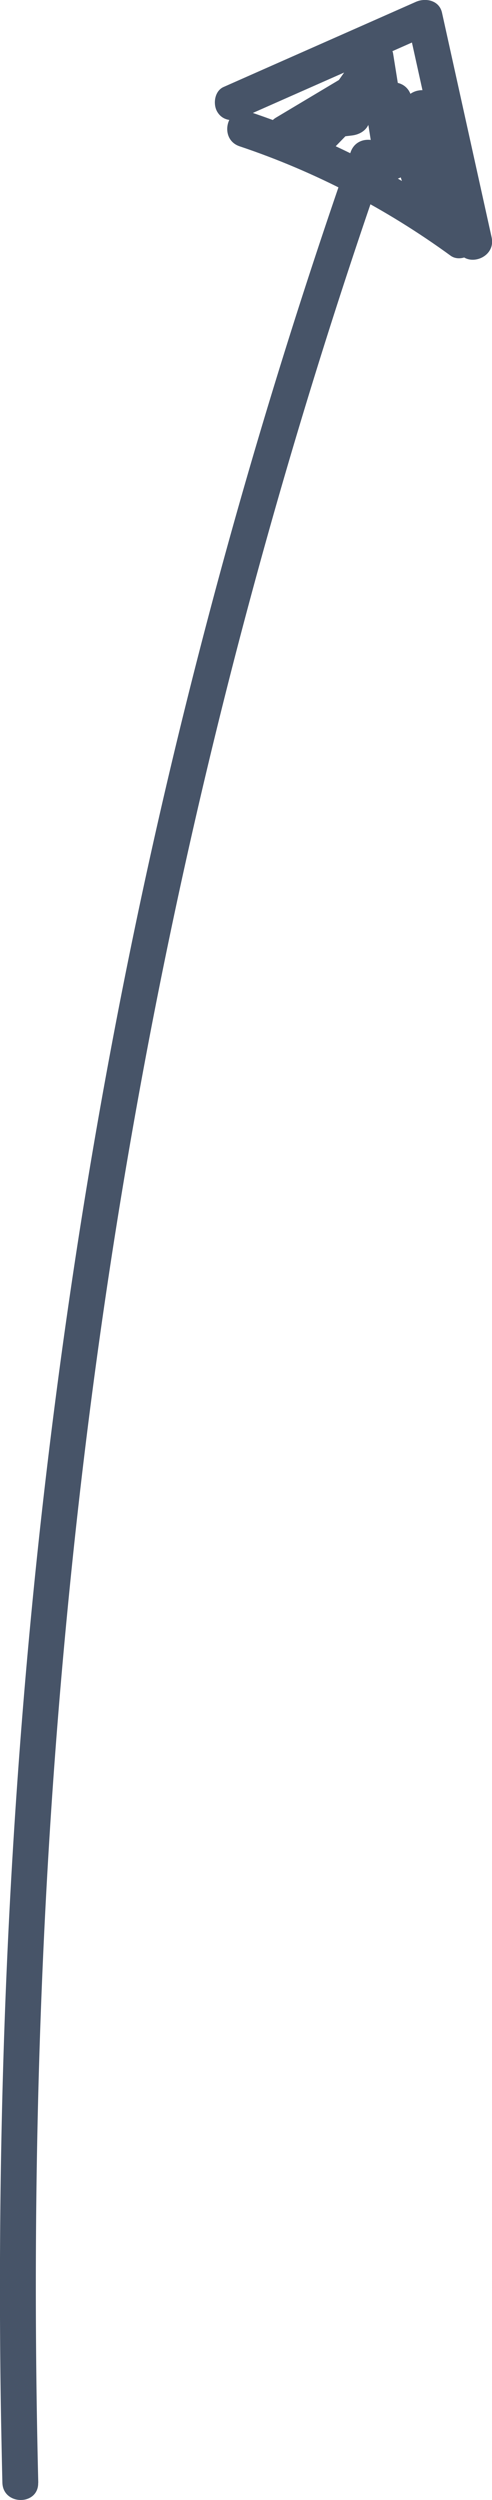 <svg xmlns="http://www.w3.org/2000/svg" id="Layer_2" viewBox="0 0 51.55 261.47"><defs><style>.cls-1{fill:#475468}</style></defs><g id="main_banner"><path d="M4.01 259.66c-.4-16.33-.34-32.67.26-49s1.7-31.96 3.37-47.88 3.89-31.58 6.71-47.23c2.81-15.63 6.21-31.16 10.18-46.54A650.362 650.362 0 0 1 40.36 16.9c.8-2.28-2.82-3.26-3.62-1-5.36 15.34-10.17 30.86-14.37 46.56s-7.69 31.02-10.65 46.72-5.32 31.42-7.14 47.25S1.5 188.38.77 204.41s-.94 32.71-.65 49.07c.04 2.06.08 4.11.13 6.17.06 2.41 3.81 2.42 3.75 0Z" class="cls-1"/><path d="M25.3 12.34c6.71-2.97 13.43-5.93 20.14-8.9l-2.75-1.12c1.73 7.83 3.47 15.67 5.2 23.5.52 2.36 4.14 1.36 3.62-1-1.73-7.83-3.47-15.67-5.2-23.5C46.02.03 44.59-.26 43.56.2c-6.71 2.97-13.43 5.93-20.14 8.9-.93.41-1.13 1.76-.67 2.57.55.96 1.64 1.08 2.57.67Z" class="cls-1"/><path d="M25.1 15.3c7.92 2.65 15.36 6.53 22.11 11.44.82.6 2.09.14 2.57-.67.55-.95.15-1.97-.67-2.57-7.01-5.1-14.78-9.07-23.01-11.82-2.29-.77-3.28 2.85-1 3.62Z" class="cls-1"/><path d="M48.47 22.73c-.84-3.99-1.68-7.98-2.52-11.96-.44-2.08-3.73-1.6-3.68.5l.18 8.4 3.68-.5c-1.03-3.08-2.06-6.15-3.08-9.23-.66-1.98-3.63-1.67-3.68.5s-.1 4.33-.14 6.49l3.68-.5c-.57-3.61-1.14-7.22-1.72-10.82-.11-.71-.9-1.27-1.56-1.34-.79-.09-1.42.26-1.87.9-1.85 2.63-3.71 5.26-5.56 7.89-1.24 1.76 1.48 3.77 2.94 2.27l5.7-5.85c1.47-1.51-.41-4.05-2.27-2.94-3.22 1.92-6.43 3.84-9.65 5.76-.8.47-1.14 1.49-.77 2.34.34.78 1.33 1.43 2.21 1.09 2.11-.82 4.22-1.65 6.33-2.47l-1.44-3.43c-.92.42-1.83.84-2.75 1.26-1.65.75-.88 3.71.95 3.49 1.14-.14 2.29-.27 3.43-.41 1.01-.12 1.88-.78 1.88-1.88 0-.92-.86-1.99-1.88-1.88-1.14.14-2.29.27-3.43.41l.95 3.49c.92-.42 1.83-.84 2.75-1.26 1.91-.87.54-4.2-1.44-3.43-2.11.82-4.22 1.65-6.33 2.47l1.44 3.43c3.22-1.92 6.43-3.84 9.65-5.76L38.2 6.82l-5.7 5.85 2.94 2.27c1.85-2.63 3.71-5.26 5.56-7.89l-3.43-.45c.57 3.61 1.14 7.22 1.72 10.82.14.91 1.23 1.47 2.06 1.34.93-.14 1.6-.89 1.63-1.84.05-2.16.1-4.33.14-6.49l-3.68.5c1.03 3.08 2.06 6.15 3.08 9.23.65 1.94 3.73 1.7 3.68-.5l-.18-8.4-3.68.5c.84 3.99 1.68 7.98 2.52 11.96.21.99 1.37 1.57 2.31 1.31 1.03-.28 1.52-1.31 1.31-2.31Z" class="cls-1"/></g></svg>